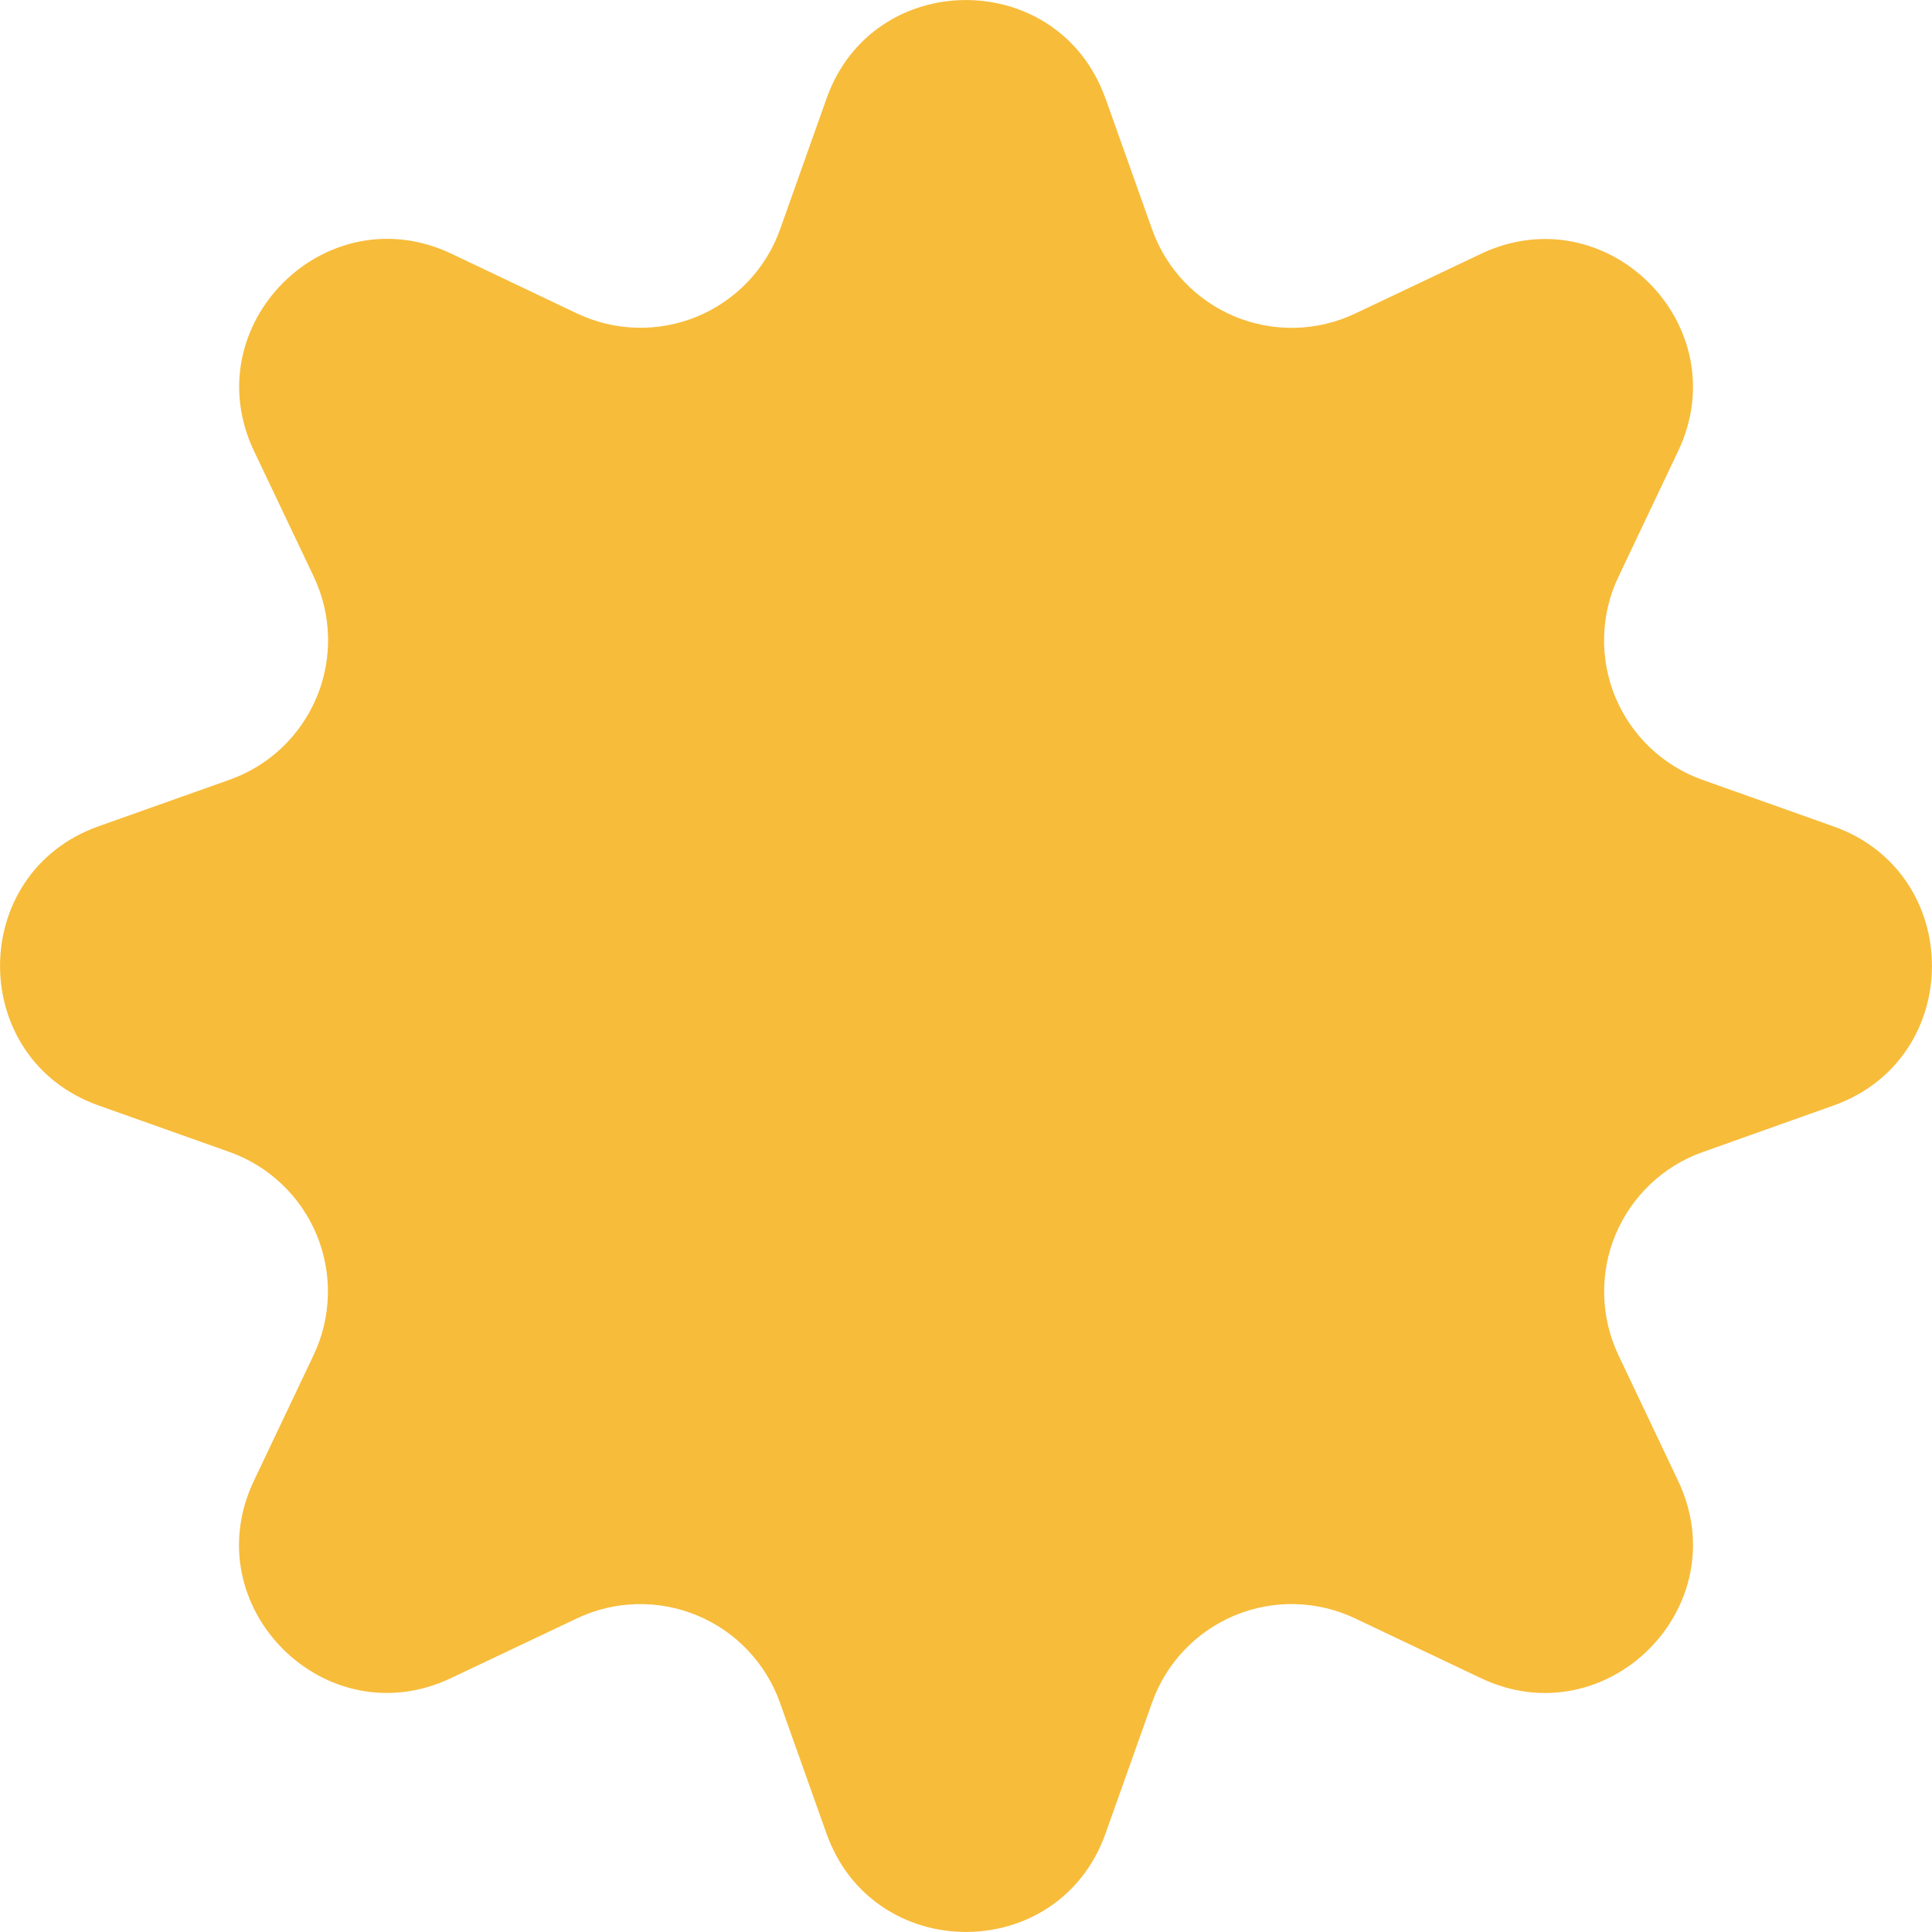 <svg width="24" height="24" viewBox="0 0 24 24" fill="none" xmlns="http://www.w3.org/2000/svg">
<g clip-path="url(#clip0_9965_1707)">
<path d="M13.733 1.223L14.312 2.85C14.398 3.092 14.534 3.314 14.712 3.501C14.889 3.687 15.104 3.834 15.341 3.933C15.579 4.031 15.835 4.079 16.092 4.072C16.349 4.066 16.602 4.005 16.835 3.895L18.395 3.154C19.958 2.411 21.589 4.042 20.846 5.605L20.105 7.165C19.994 7.397 19.933 7.651 19.927 7.908C19.92 8.165 19.968 8.421 20.066 8.659C20.165 8.897 20.312 9.111 20.499 9.289C20.686 9.466 20.907 9.602 21.15 9.688L22.777 10.266C24.407 10.846 24.407 13.152 22.777 13.733L21.15 14.312C20.907 14.398 20.686 14.534 20.499 14.712C20.313 14.889 20.166 15.104 20.067 15.341C19.968 15.579 19.921 15.835 19.928 16.092C19.934 16.349 19.995 16.602 20.105 16.835L20.846 18.395C21.589 19.958 19.958 21.589 18.395 20.846L16.835 20.105C16.603 19.994 16.35 19.934 16.092 19.927C15.835 19.92 15.579 19.968 15.341 20.066C15.104 20.165 14.889 20.312 14.712 20.498C14.534 20.685 14.398 20.907 14.312 21.149L13.733 22.777C13.153 24.407 10.847 24.407 10.267 22.777L9.688 21.149C9.602 20.907 9.465 20.685 9.288 20.499C9.111 20.312 8.896 20.165 8.658 20.067C8.421 19.968 8.165 19.921 7.908 19.927C7.65 19.934 7.397 19.994 7.165 20.105L5.605 20.845C4.042 21.589 2.411 19.958 3.154 18.395L3.895 16.835C4.006 16.602 4.066 16.349 4.073 16.092C4.08 15.834 4.032 15.578 3.934 15.34C3.835 15.102 3.688 14.887 3.501 14.71C3.315 14.533 3.093 14.396 2.85 14.31L1.223 13.732C-0.407 13.152 -0.407 10.845 1.223 10.265L2.85 9.687C3.093 9.601 3.315 9.465 3.502 9.288C3.688 9.111 3.836 8.896 3.935 8.658C4.034 8.421 4.081 8.165 4.075 7.907C4.069 7.65 4.008 7.397 3.898 7.164L3.156 5.604C2.413 4.04 4.044 2.409 5.608 3.152L7.168 3.894C7.4 4.004 7.653 4.065 7.91 4.071C8.167 4.078 8.423 4.03 8.661 3.932C8.898 3.833 9.113 3.686 9.29 3.5C9.467 3.314 9.604 3.092 9.69 2.85L10.268 1.223C10.846 -0.407 13.152 -0.407 13.732 1.223H13.733Z" fill="#F7BC3A"/>
</g>
<defs>
<clipPath id="clip0_9965_1707">
<rect width="24" height="24" fill="white"/>
</clipPath>
</defs>
</svg>
